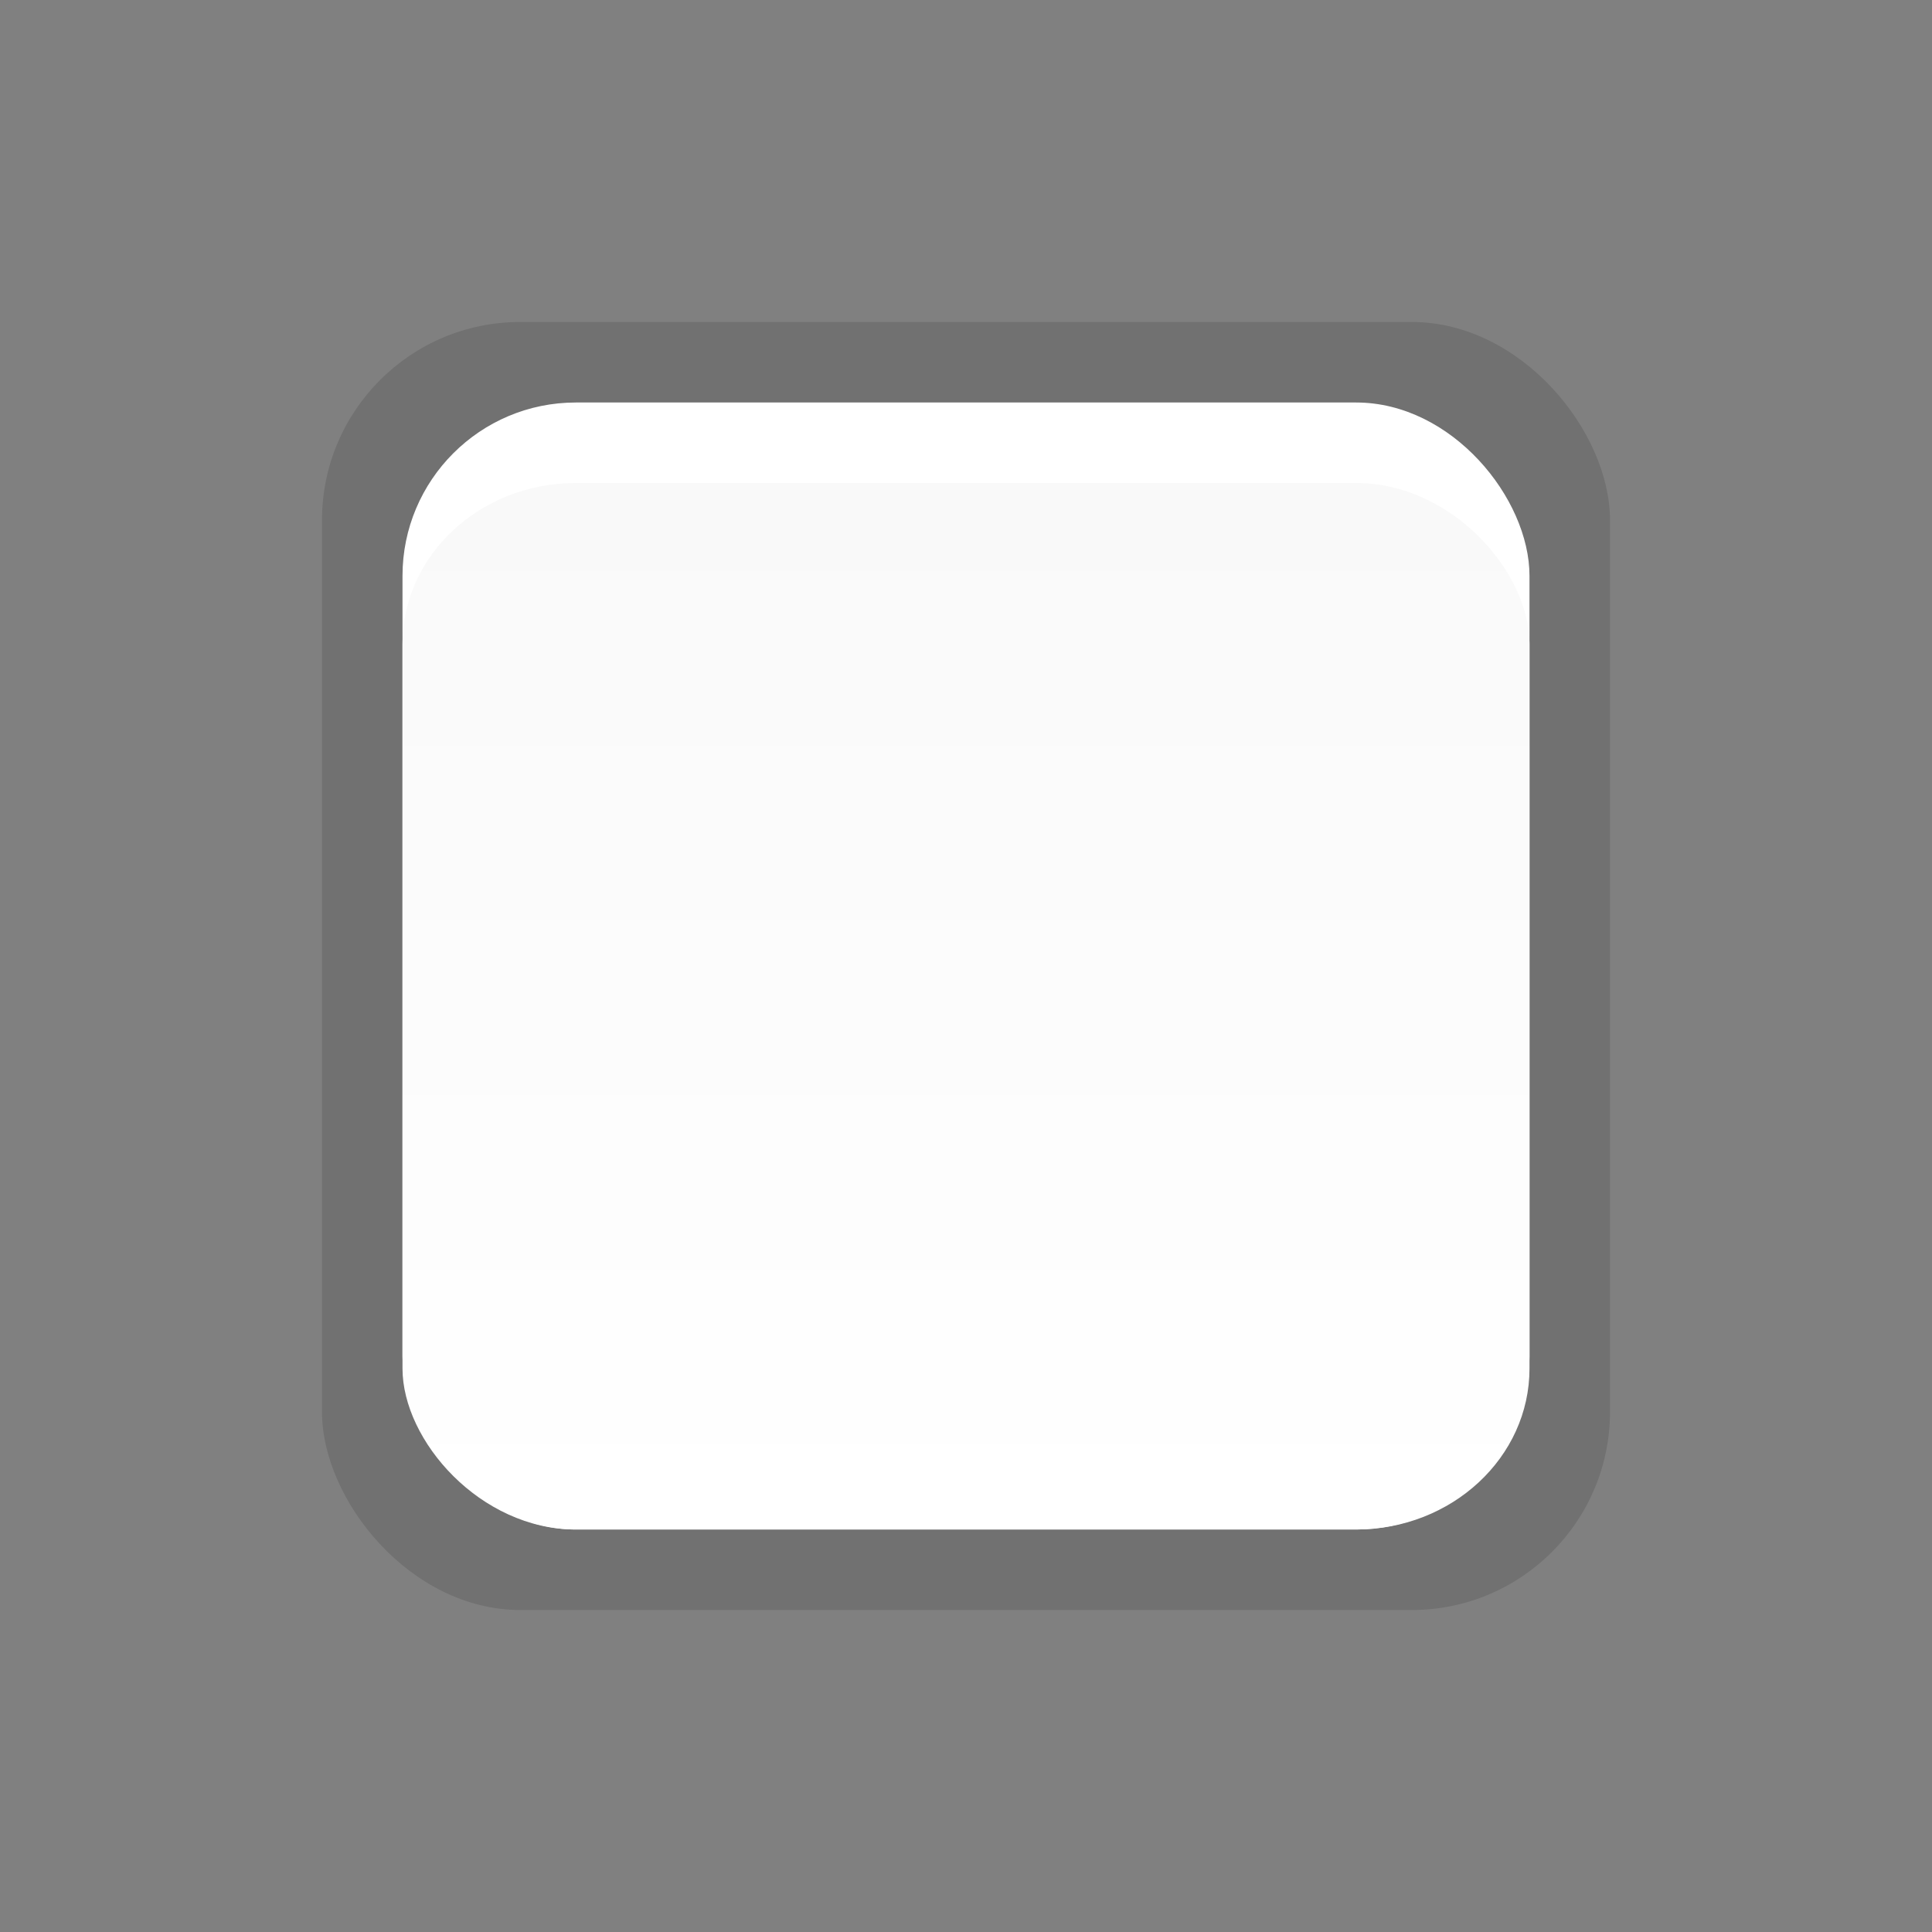 <?xml version="1.0" encoding="UTF-8" standalone="no"?>
<svg
   xmlns:osb="http://www.openswatchbook.org/uri/2009/osb"
   xmlns:dc="http://purl.org/dc/elements/1.1/"
   xmlns:cc="http://creativecommons.org/ns#"
   xmlns:rdf="http://www.w3.org/1999/02/22-rdf-syntax-ns#"
   xmlns:svg="http://www.w3.org/2000/svg"
   xmlns="http://www.w3.org/2000/svg"
   xmlns:xlink="http://www.w3.org/1999/xlink"
   xmlns:sodipodi="http://sodipodi.sourceforge.net/DTD/sodipodi-0.dtd"
   xmlns:inkscape="http://www.inkscape.org/namespaces/inkscape"
   width="24"
   height="24"
   viewBox="0 0 24 24"
   version="1.1"
   id="svg4"
   sodipodi:docname="checkbox-off.svg"
   inkscape:version="0.92.4 (5da689c313, 2019-01-14)">
  <rect x="0" y="0" width="24" height="24" fill="#808080" stroke="none"/>
  <defs
     id="defs8">
    <linearGradient
       id="unchecked_highlight"
       osb:paint="solid">
      <stop
         style="stop-color:#5f5f5f;stop-opacity:1;"
         offset="0"
         id="stop1645" />
    </linearGradient>
    <linearGradient
       inkscape:collect="always"
       xlink:href="#dark_unchecked_bg"
       id="linearGradient1625"
       gradientUnits="userSpaceOnUse"
       gradientTransform="matrix(1,0,0,0.929,0,3.24)"
       x1="24"
       y1="45.362"
       x2="24"
       y2="31.362" />
    <linearGradient
       id="dark_unchecked_bg"
       osb:paint="gradient">
      <stop
         id="stop1615"
         offset="0"
         style="stop-color:#ffffff;stop-opacity:1" />
      <stop
         id="stop1617"
         offset="1"
         style="stop-color:#f9f9f9;stop-opacity:1" />
    </linearGradient>
  </defs>
  <sodipodi:namedview
     pagecolor="#ffffff"
     bordercolor="#666666"
     borderopacity="1"
     objecttolerance="10"
     gridtolerance="10"
     guidetolerance="10"
     inkscape:pageopacity="0"
     inkscape:pageshadow="2"
     inkscape:window-width="1366"
     inkscape:window-height="704"
     id="namedview6"
     showgrid="false"
     inkscape:zoom="6.9532167"
     inkscape:cx="-21.933286"
     inkscape:cy="-1.6719714"
     inkscape:window-x="0"
     inkscape:window-y="0"
     inkscape:window-maximized="1"
     inkscape:current-layer="svg4" />
  <g
     transform="translate(-13,3.638)"
     style="display:inline;opacity:1"
     id="checkbox-unchecked-dark"
     inkscape:label="#g22047">
    <g
       inkscape:label="#g21853"
       id="sdsd-0-1">
      <g
         id="scdsdcd-0-4"
         inkscape:label="#g14325"
         transform="translate(0,-30)">
        <g
           style="display:inline"
           id="g15812-6-6-1-4-4"
           transform="matrix(0.93,0,0,0.929,-156.751,-212.962)">
          <g
             transform="matrix(0.509,0,0,0.517,161.793,197.564)"
             id="g5489-2-9-6-8-8-9-7"
             style="display:inline">
            <g
               id="g5428-8-1-4-0-0-65-8" />
          </g>
        </g>
        <rect
           y="30.362"
           x="17"
           height="16"
           width="16"
           id="rect13523-4-0"
           style="color:#000000;display:inline;overflow:visible;visibility:visible;fill:none;stroke:none;stroke-width:2;marker:none;enable-background:accumulate" />
        <g
           id="g5400-2-47">
          <rect
             rx="2.462"
             y="30.362"
             x="17"
             height="16"
             width="16"
             id="rect1920"
             style="color:#000000;display:inline;overflow:visible;visibility:visible;opacity:0.12;fill:#000000;fill-opacity:1;stroke:none;stroke-width:1.231;stroke-linecap:butt;stroke-linejoin:round;stroke-miterlimit:4;stroke-dasharray:none;stroke-dashoffset:0;stroke-opacity:1;marker:none;enable-background:accumulate"
             ry="2.462" />
          <rect
             ry="2.154"
             style="color:#000000;display:inline;overflow:visible;visibility:visible;fill:#ffffff;fill-opacity:1;stroke:none;stroke-width:1.077;stroke-linecap:butt;stroke-linejoin:round;stroke-miterlimit:4;stroke-dasharray:none;stroke-dashoffset:0;stroke-opacity:1;marker:none;enable-background:accumulate"
             id="rect5147-9-1-5-7-6-3-70"
             width="14"
             height="14"
             x="18"
             y="31.362"
             rx="2.154" />
          <rect
             rx="2.154"
             y="32.362"
             x="18"
             height="13"
             width="14"
             id="rect1621"
             style="color:#000000;display:inline;overflow:visible;visibility:visible;fill:url(#linearGradient1625);fill-opacity:1;stroke:none;stroke-width:1.038;stroke-linecap:butt;stroke-linejoin:round;stroke-miterlimit:4;stroke-dasharray:none;stroke-dashoffset:0;stroke-opacity:1;marker:none;enable-background:accumulate"
             ry="2" />
        </g>
      </g>
    </g>
  </g>
</svg>
